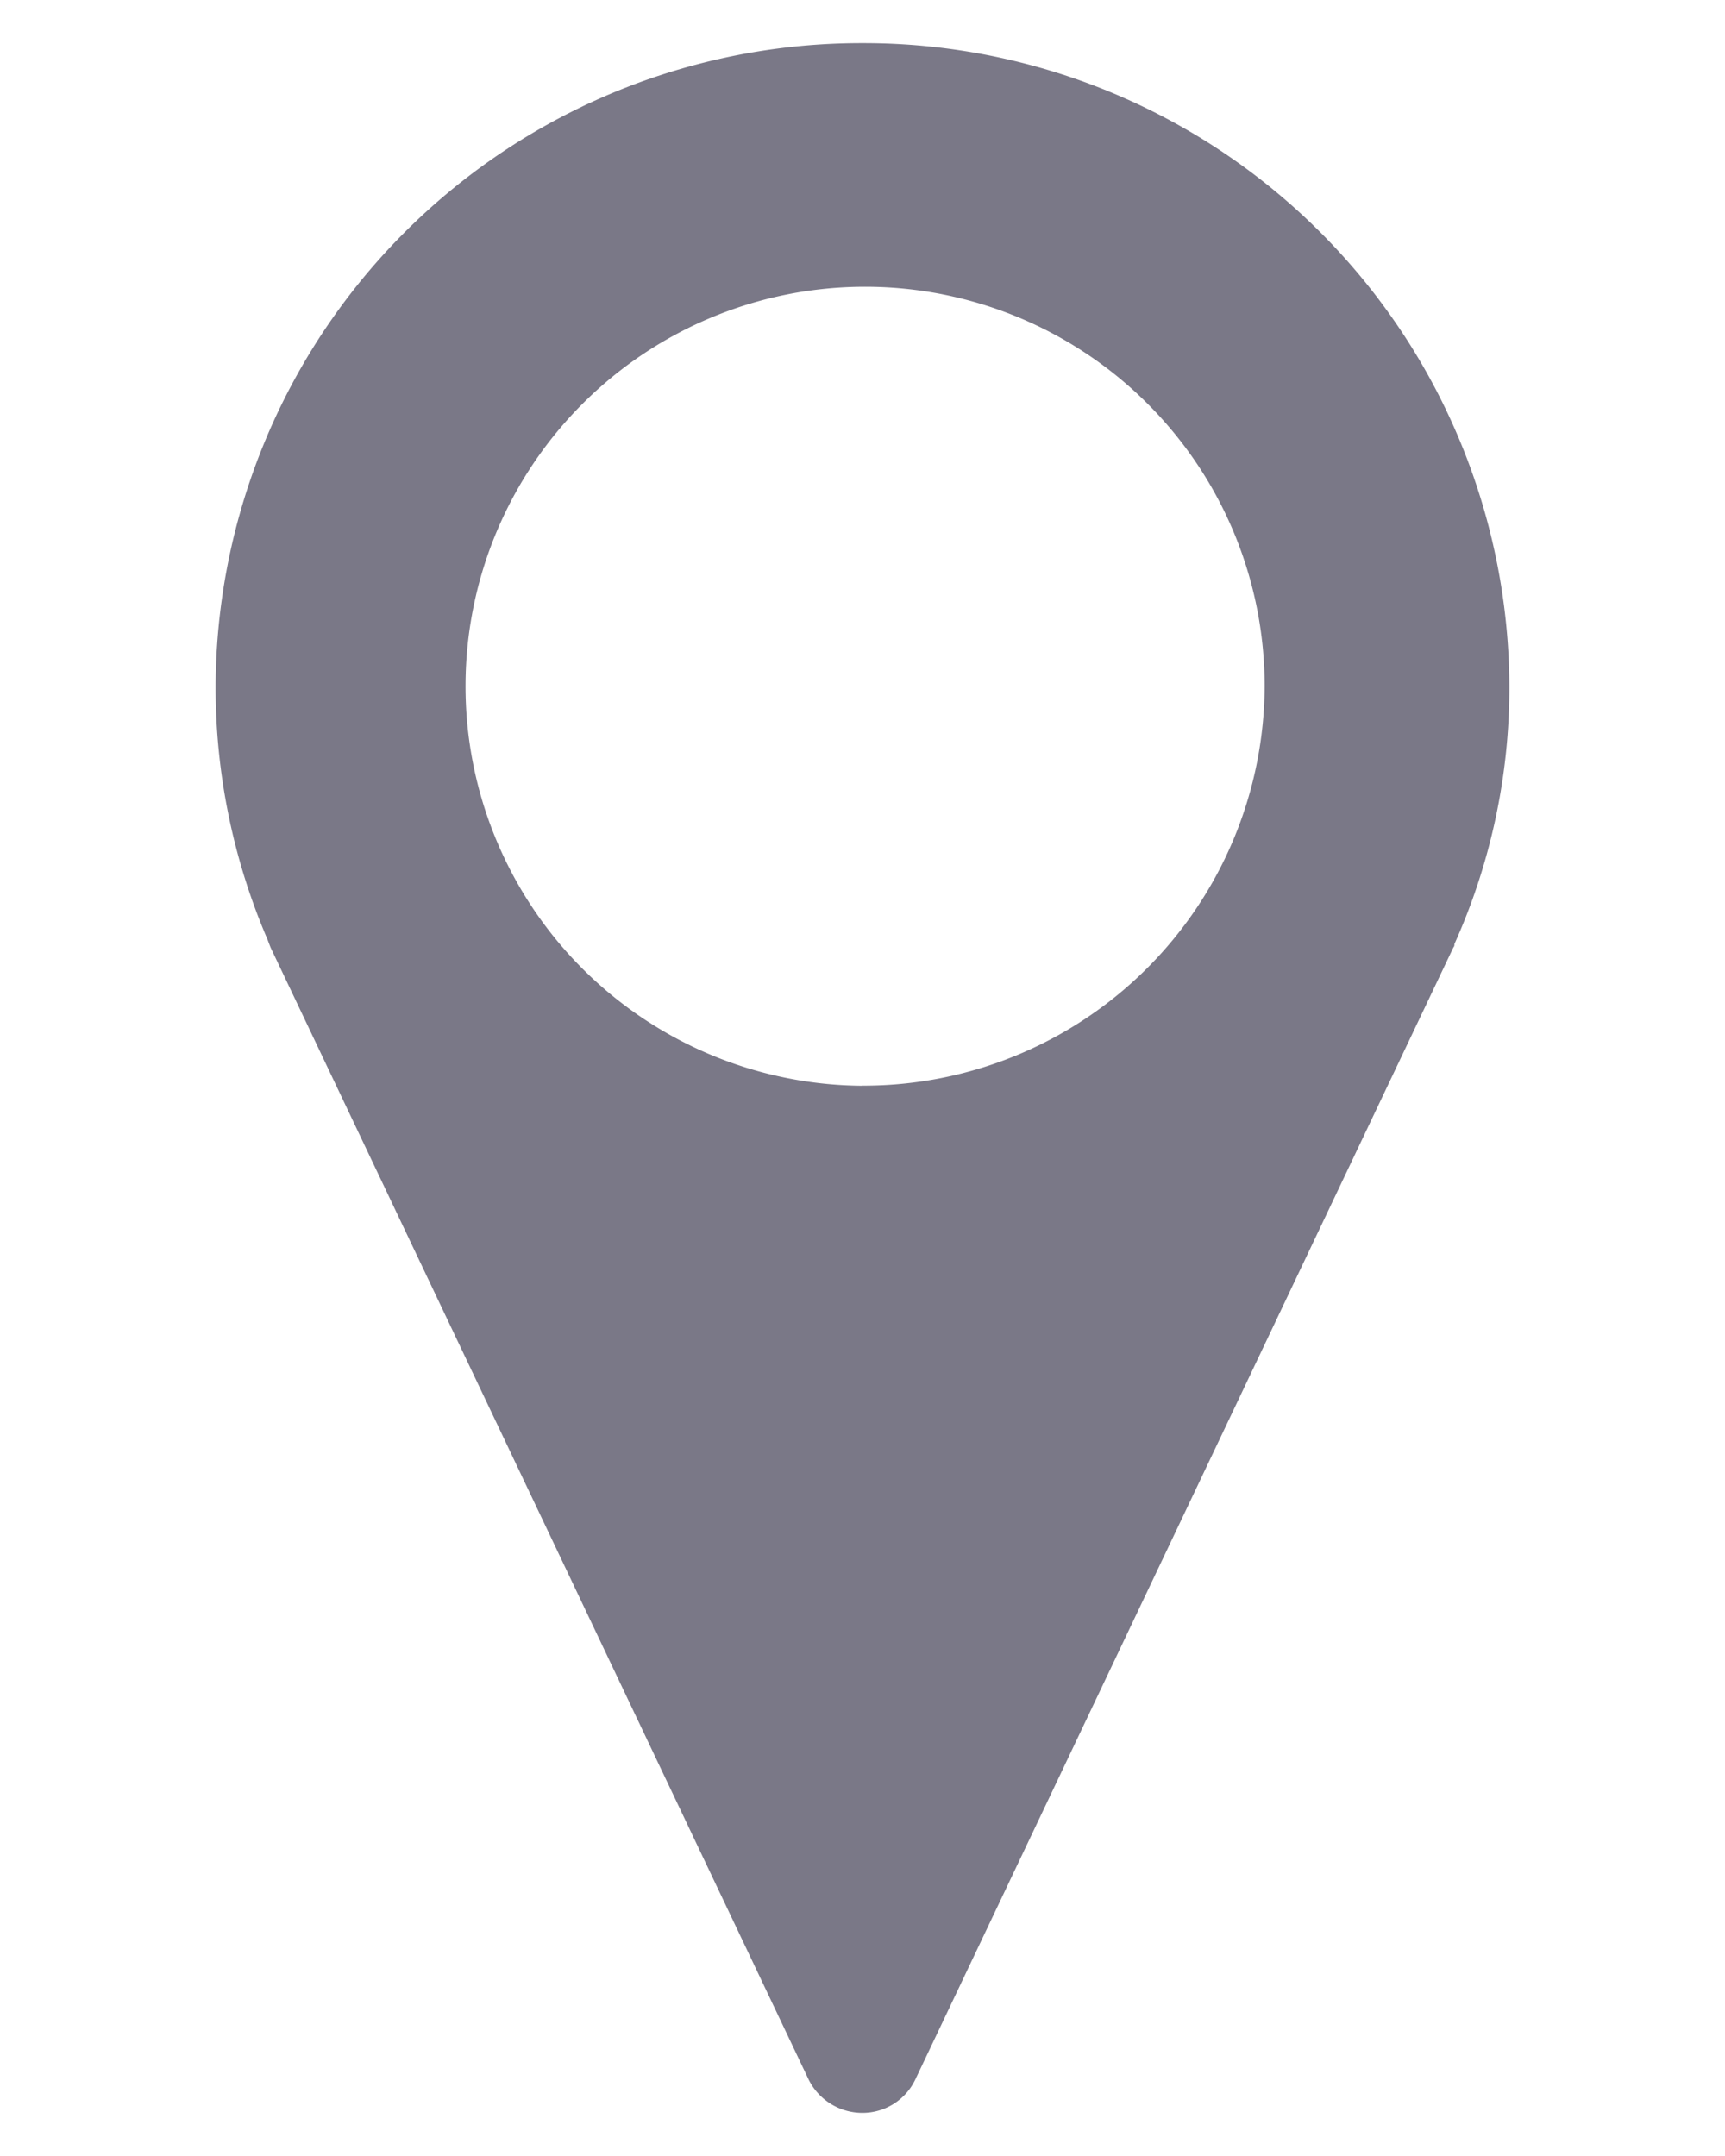 <svg xmlns="http://www.w3.org/2000/svg" width="16px" height="20px" viewBox="0 0 16 20" fill="#7a7887"><path d="M1287.5,83.4a5.989,5.989,0,0,0-6,5.965,5.922,5.922,0,0,0,.48,2.347c0.01,0.026.02,0.053,0.03,0.078l4.99,10.5a0.557,0.557,0,0,0,.5.31,0.543,0.543,0,0,0,.49-0.31l4.99-10.5a0.039,0.039,0,0,0,.01-0.032,5.806,5.806,0,0,0,.51-2.393A5.989,5.989,0,0,0,1287.5,83.4Zm0,9.672a3.706,3.706,0,1,1,3.73-3.707A3.721,3.721,0,0,1,1287.5,93.071Z" transform="translate(-1279.5 -83)" /></svg>